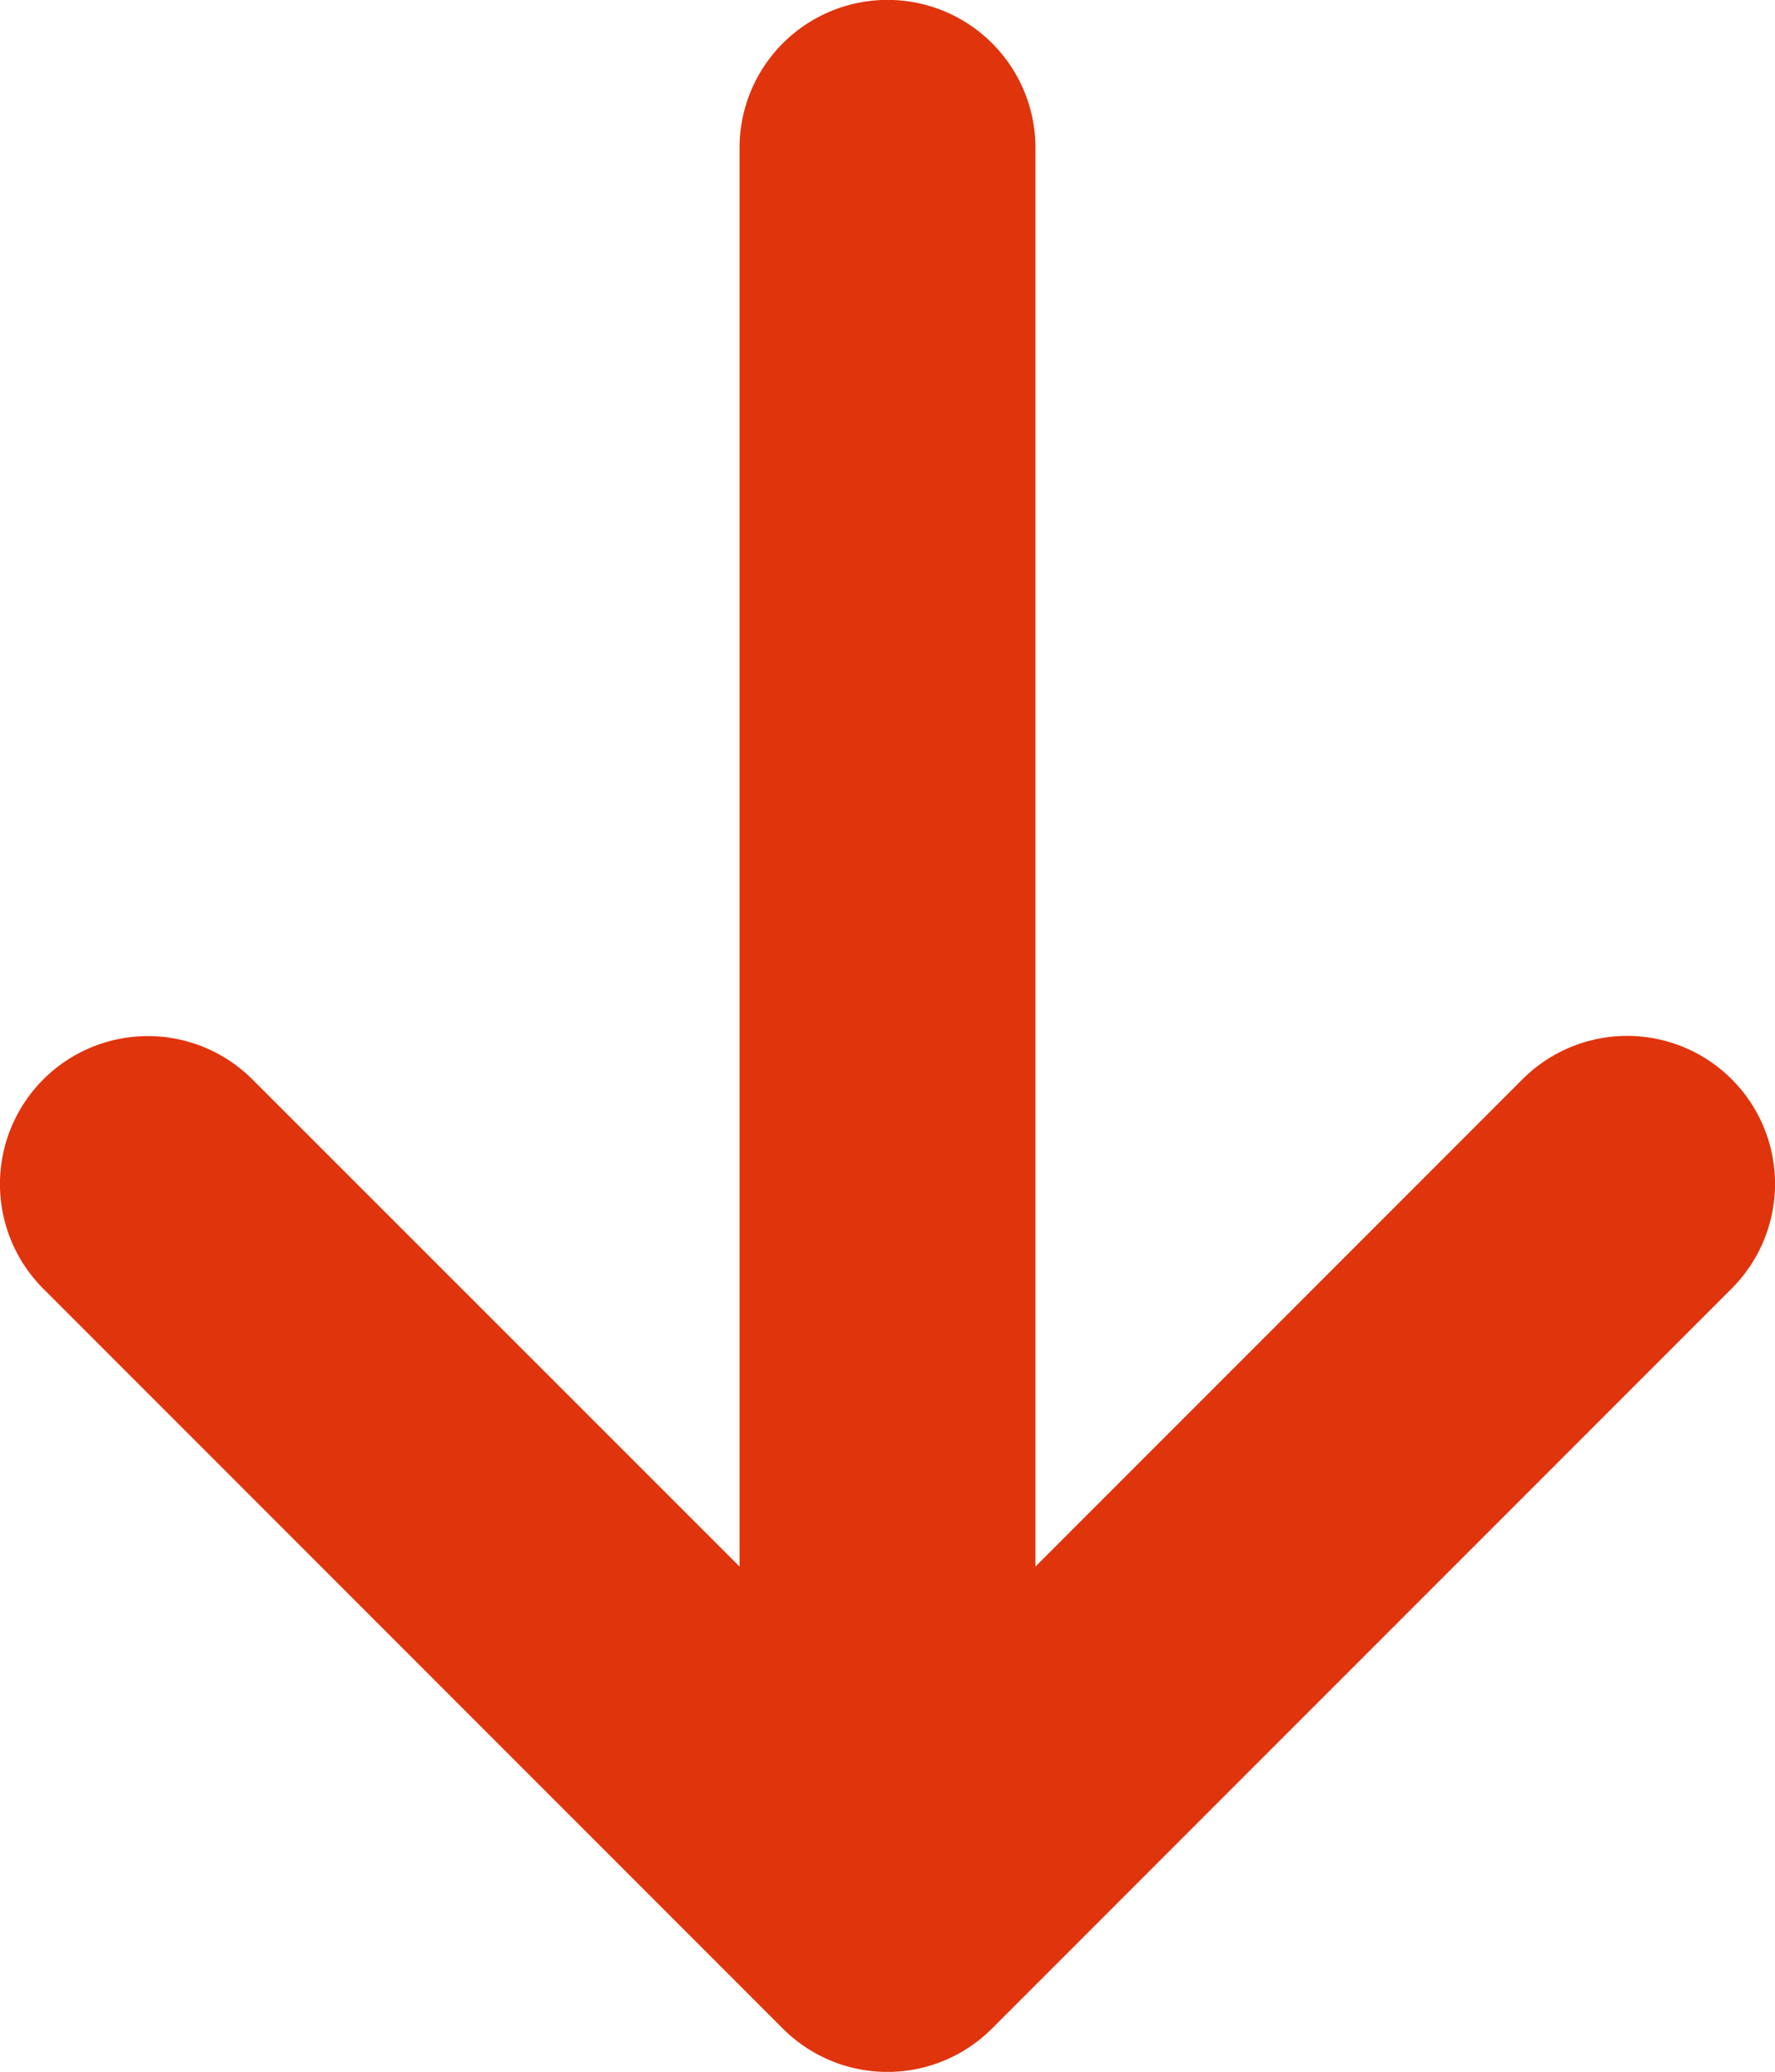 <svg xmlns="http://www.w3.org/2000/svg" width="8.571" height="10" viewBox="0 0 8.571 10">
  <path id="Right" d="M16.541,11.281a.714.714,0,0,1,0,1.01l-3.571,3.571a.714.714,0,1,1-1.01-1.01L14.311,12.5H7.464a.714.714,0,1,1,0-1.429h6.847L11.959,8.719a.714.714,0,0,1,1.01-1.01Z" transform="translate(16.071 -6.75) rotate(90)" fill="#e0340d"/>
</svg>
